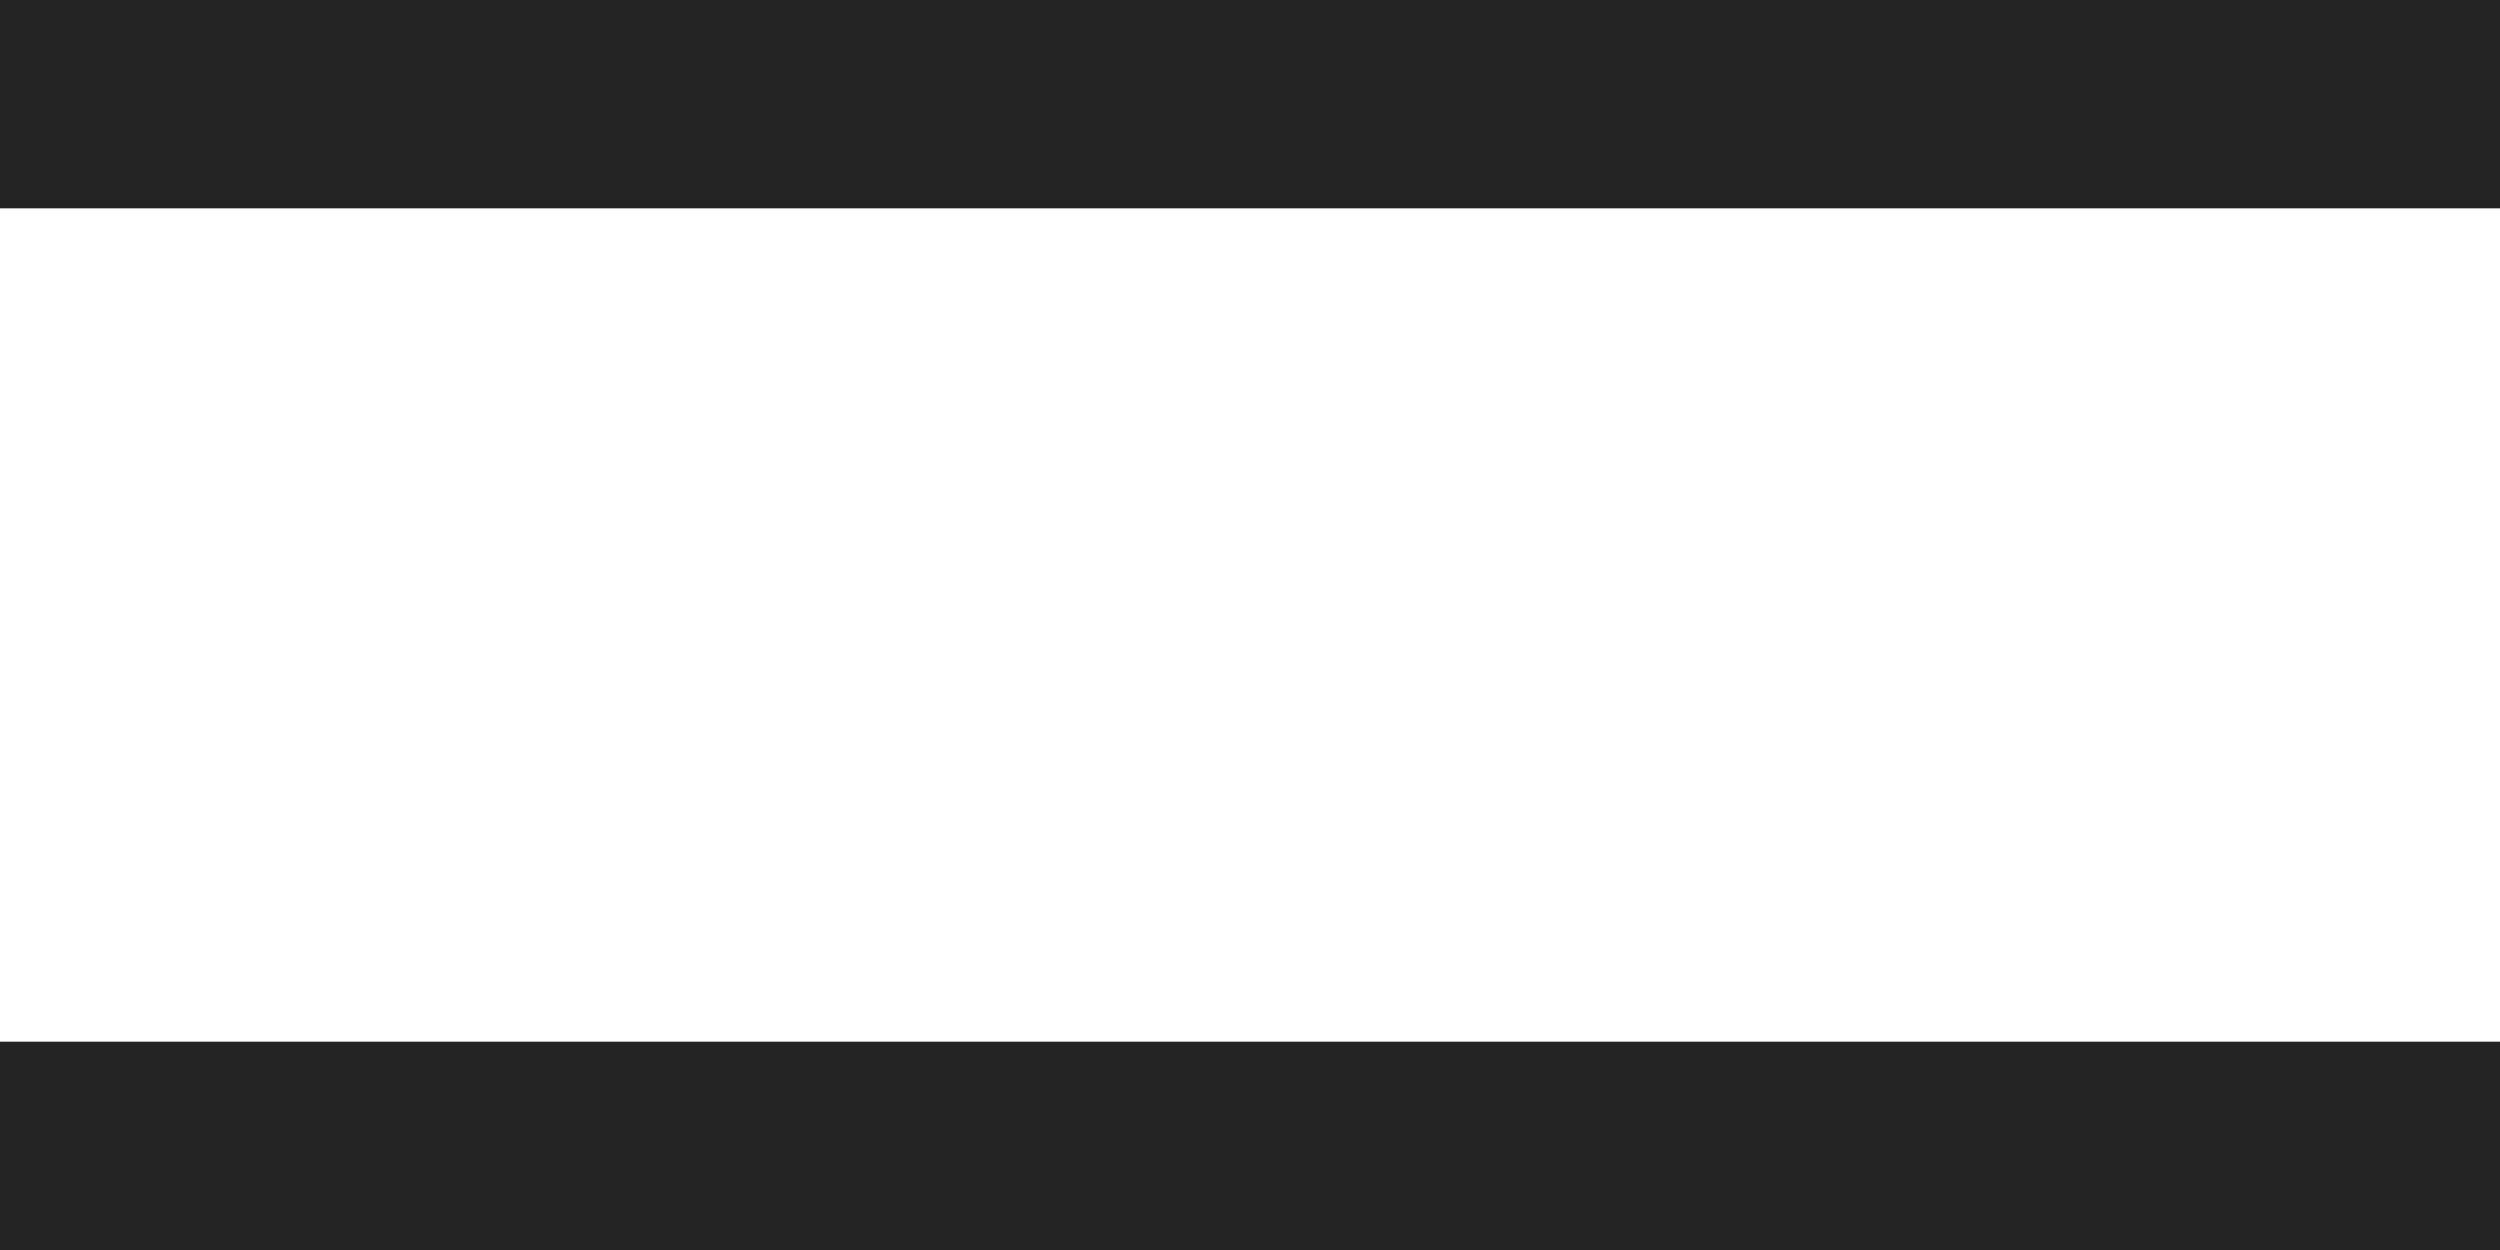 <?xml version="1.0" encoding="UTF-8"?>
<svg width="24px" height="12px" viewBox="0 0 24 12" version="1.1" xmlns="http://www.w3.org/2000/svg" xmlns:xlink="http://www.w3.org/1999/xlink">
    <title>icon-menu</title>
    <g id="Design" stroke="none" stroke-width="1" fill="none" fill-rule="evenodd">
        <path d="M0,0 L24,0 L24,2 L0,2 L0,0 Z M0,10 L24,10 L24,12 L0,12 L0,10 Z" id="icon-menu" fill="#242424"></path>
    </g>
</svg>